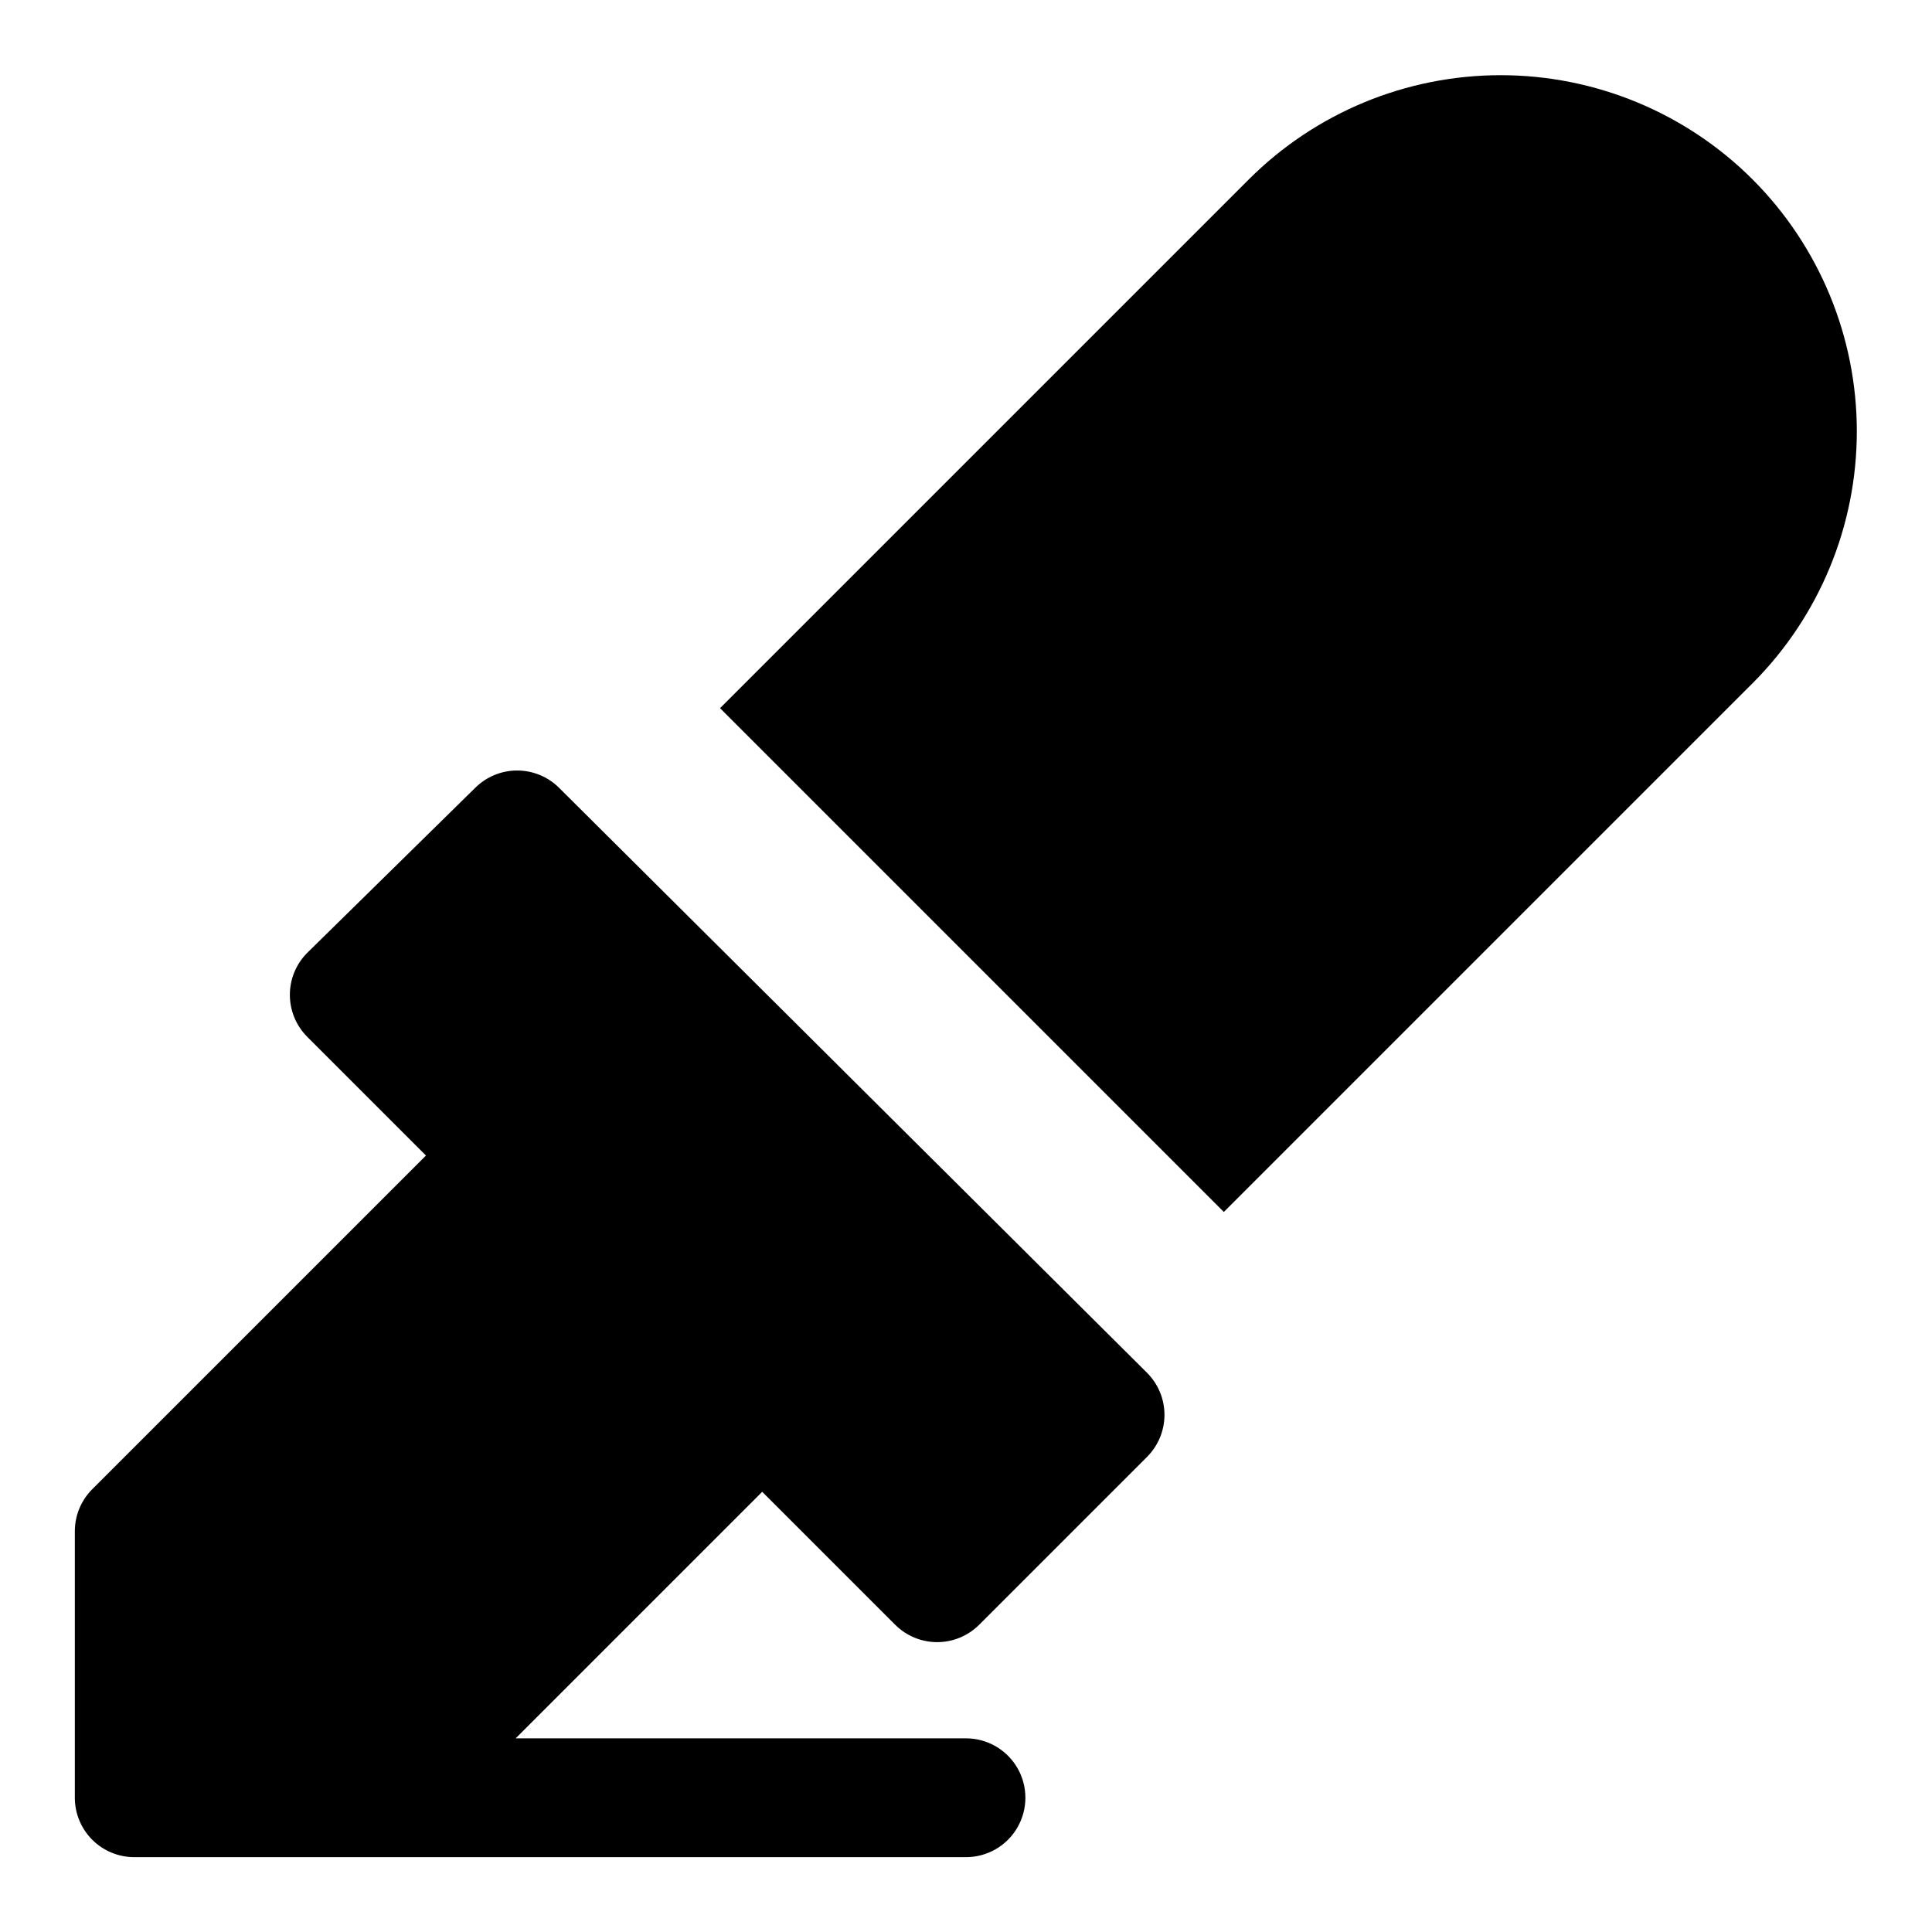 <?xml version="1.0" encoding="UTF-8"?>
<!-- The Best Svg Icon site in the world: iconSvg.co, Visit us! https://iconsvg.co -->
<svg fill="#000000" width="800px" height="800px" version="1.1" viewBox="144 144 512 512" xmlns="http://www.w3.org/2000/svg">
 <g>
  <path d="m292.15 352.77c-2.949-2.93-6.941-4.578-11.102-4.578-4.156 0-8.148 1.648-11.098 4.578l-44.555 43.77c-2.934 2.949-4.578 6.941-4.578 11.098 0 4.16 1.645 8.152 4.578 11.102l31.488 31.488-88.484 88.48c-2.945 2.973-4.59 6.992-4.566 11.18v70.531c0 4.176 1.66 8.18 4.613 11.133s6.957 4.613 11.133 4.613h220.42c5.625 0 10.82-3 13.633-7.871 2.812-4.875 2.812-10.875 0-15.746-2.812-4.871-8.008-7.871-13.633-7.871h-119.34l65.336-65.336 35.266 35.266c2.953 2.93 6.941 4.578 11.102 4.578 4.16 0 8.148-1.648 11.098-4.578l44.559-44.559c2.93-2.949 4.578-6.938 4.578-11.098 0-4.16-1.648-8.148-4.578-11.102z"/>
  <path d="m608.45 191.55c-17.711-17.691-41.723-27.625-66.754-27.625-25.035 0-49.043 9.934-66.754 27.625l-140.12 140.12 133.51 133.51 140.12-140.12v0.004c17.691-17.715 27.625-41.723 27.625-66.758 0-25.031-9.934-49.043-27.625-66.754z"/>
 </g>
</svg>
